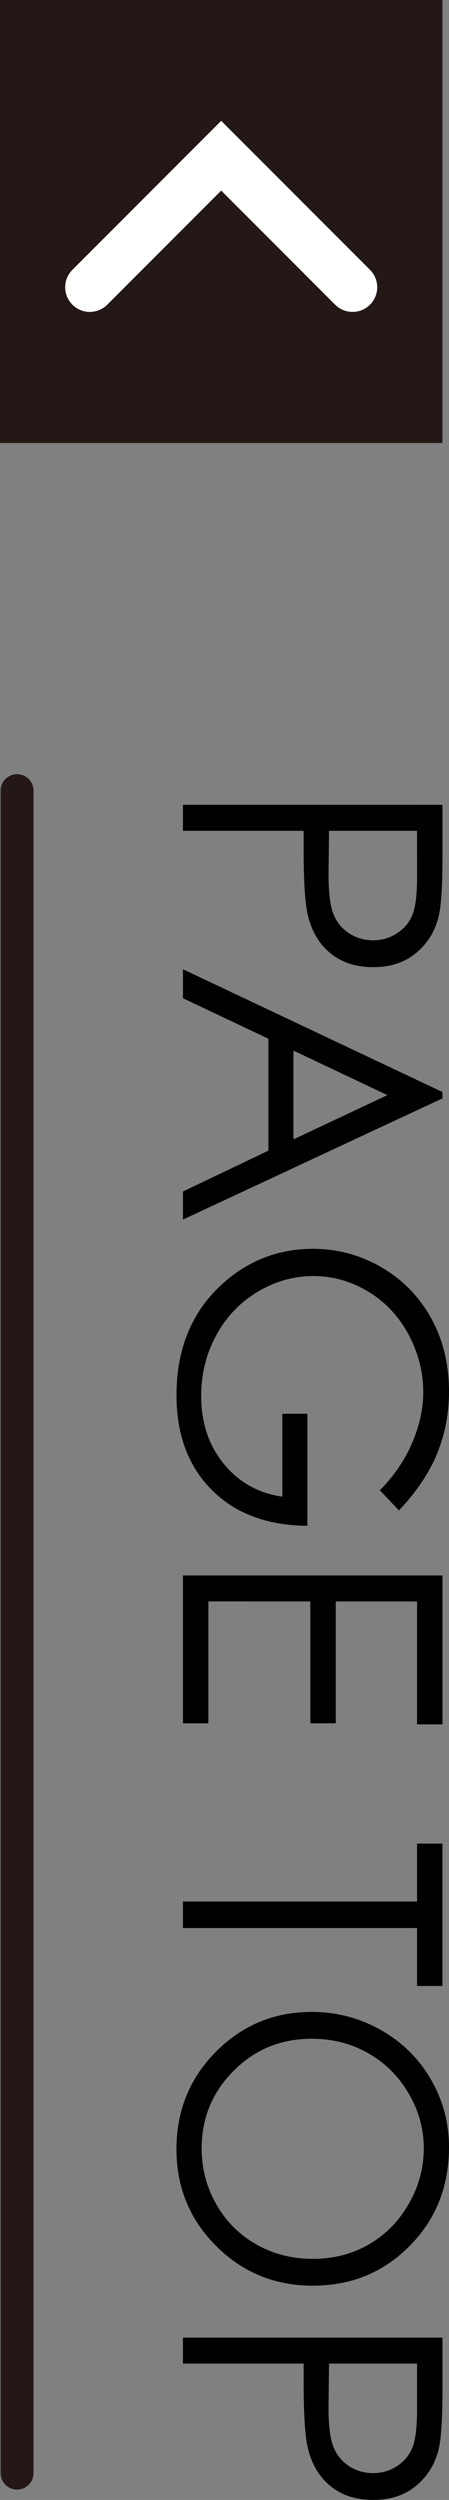 <?xml version="1.0" encoding="utf-8"?>
<!-- Generator: Adobe Illustrator 20.0.0, SVG Export Plug-In . SVG Version: 6.00 Build 0)  -->
<svg version="1.1" id="レイヤー_1" xmlns="http://www.w3.org/2000/svg" xmlns:xlink="http://www.w3.org/1999/xlink" x="0px"
	 y="0px" width="13.671px" height="76.02px" viewBox="0 0 13.671 76.02" enable-background="new 0 0 13.671 76.02"
	 xml:space="preserve">
<rect x="0" y="0" width="13.671" height="76.02" fill="#808080" stroke="none"/>
<g>
	<path d="M13.472,24.473v1.574c0,0.902-0.039,1.511-0.117,1.826c-0.112,0.452-0.34,0.82-0.686,1.107
		c-0.346,0.286-0.779,0.43-1.303,0.43c-0.526,0-0.96-0.141-1.302-0.42s-0.572-0.664-0.69-1.154
		c-0.086-0.358-0.129-1.027-0.129-2.009v-0.563H5.571v-0.79L13.472,24.473L13.472,24.473z M12.698,25.263h-2.68L10.003,26.6
		c0,0.541,0.049,0.937,0.146,1.187c0.099,0.251,0.258,0.448,0.478,0.592c0.22,0.143,0.466,0.215,0.737,0.215
		c0.264,0,0.506-0.072,0.726-0.215c0.221-0.144,0.377-0.333,0.47-0.567c0.093-0.234,0.139-0.618,0.139-1.151L12.698,25.263
		L12.698,25.263z"/>
	<path d="M13.472,33.4l-7.9,3.685v-0.853l2.6-1.243v-3.403l-2.6-1.23v-0.881l7.9,3.732V33.4z M11.794,33.301l-2.86-1.354v2.701
		L11.794,33.301z"/>
	<path d="M12.146,45.93l-0.58-0.612c0.434-0.44,0.762-0.923,0.985-1.447c0.224-0.524,0.336-1.036,0.336-1.533
		c0-0.62-0.152-1.21-0.456-1.771c-0.305-0.561-0.718-0.994-1.238-1.302c-0.521-0.309-1.072-0.462-1.652-0.462
		c-0.594,0-1.159,0.159-1.694,0.478s-0.956,0.759-1.262,1.321c-0.307,0.562-0.46,1.178-0.46,1.848c0,0.812,0.229,1.5,0.688,2.062
		c0.459,0.562,1.053,0.896,1.783,0.999v-2.52h0.763v3.406c-1.221-0.008-2.19-0.37-2.908-1.088s-1.077-1.679-1.077-2.882
		c0-1.461,0.498-2.617,1.493-3.47c0.767-0.655,1.653-0.982,2.659-0.982c0.748,0,1.445,0.188,2.09,0.563
		c0.645,0.375,1.148,0.892,1.512,1.547c0.361,0.657,0.543,1.398,0.543,2.225c0,0.67-0.121,1.3-0.362,1.891
		C13.067,44.792,12.679,45.368,12.146,45.93z"/>
	<path d="M13.472,47.908v4.528h-0.774v-3.738h-2.475v3.706H9.449v-3.706l-3.104-0.001v3.707H5.571v-4.496
		C5.571,47.908,13.472,47.908,13.472,47.908z"/>
	<path d="M12.698,56.061h0.773v4.329h-0.773v-1.762H5.571v-0.805h7.127V56.061z"/>
	<path d="M13.671,65.291c0,1.197-0.399,2.198-1.198,3.005c-0.798,0.806-1.781,1.209-2.948,1.209c-1.156,0-2.138-0.402-2.943-1.207
		c-0.806-0.804-1.209-1.785-1.209-2.942c0-1.172,0.401-2.16,1.203-2.967c0.803-0.806,1.773-1.209,2.912-1.209
		c0.759,0,1.462,0.184,2.11,0.551c0.648,0.367,1.155,0.868,1.522,1.502C13.487,63.867,13.671,64.552,13.671,65.291z M12.903,65.326
		c0-0.585-0.152-1.139-0.457-1.662c-0.305-0.523-0.716-0.933-1.231-1.227c-0.515-0.294-1.091-0.441-1.726-0.441
		c-0.938,0-1.731,0.325-2.378,0.977c-0.647,0.65-0.971,1.436-0.971,2.354c0,0.613,0.148,1.181,0.446,1.702
		c0.297,0.522,0.704,0.93,1.22,1.222c0.517,0.292,1.09,0.438,1.721,0.438c0.627,0,1.194-0.146,1.701-0.438s0.913-0.704,1.218-1.234
		C12.751,66.484,12.903,65.922,12.903,65.326z"/>
	<path d="M13.472,71.084v1.574c0,0.902-0.039,1.511-0.117,1.826c-0.111,0.451-0.34,0.819-0.686,1.106
		c-0.346,0.286-0.779,0.43-1.303,0.43c-0.526,0-0.96-0.141-1.302-0.42s-0.572-0.664-0.69-1.154
		c-0.086-0.358-0.129-1.027-0.129-2.009v-0.563H5.571v-0.79C5.571,71.084,13.472,71.084,13.472,71.084z M12.698,71.874h-2.68
		l-0.016,1.337c0,0.541,0.049,0.937,0.146,1.187c0.099,0.251,0.258,0.448,0.478,0.592c0.22,0.143,0.466,0.215,0.737,0.215
		c0.264,0,0.506-0.072,0.726-0.215c0.221-0.144,0.377-0.333,0.47-0.567c0.093-0.234,0.139-0.618,0.139-1.151
		C12.698,73.272,12.698,71.874,12.698,71.874z"/>
</g>
<line fill="#FFFFFF" stroke="#231815" stroke-linecap="round" stroke-miterlimit="10" x1="0.52" y1="24.042" x2="0.52" y2="75.205"/>
<rect fill="#231815" width="13.471" height="13.471"/>
<polyline fill="none" stroke="#FFFFFF" stroke-width="1.5" stroke-linecap="round" stroke-miterlimit="10" points="2.735,8.735 
	4.735,6.735 6.735,4.735 8.735,6.735 10.735,8.735 "/>
</svg>
